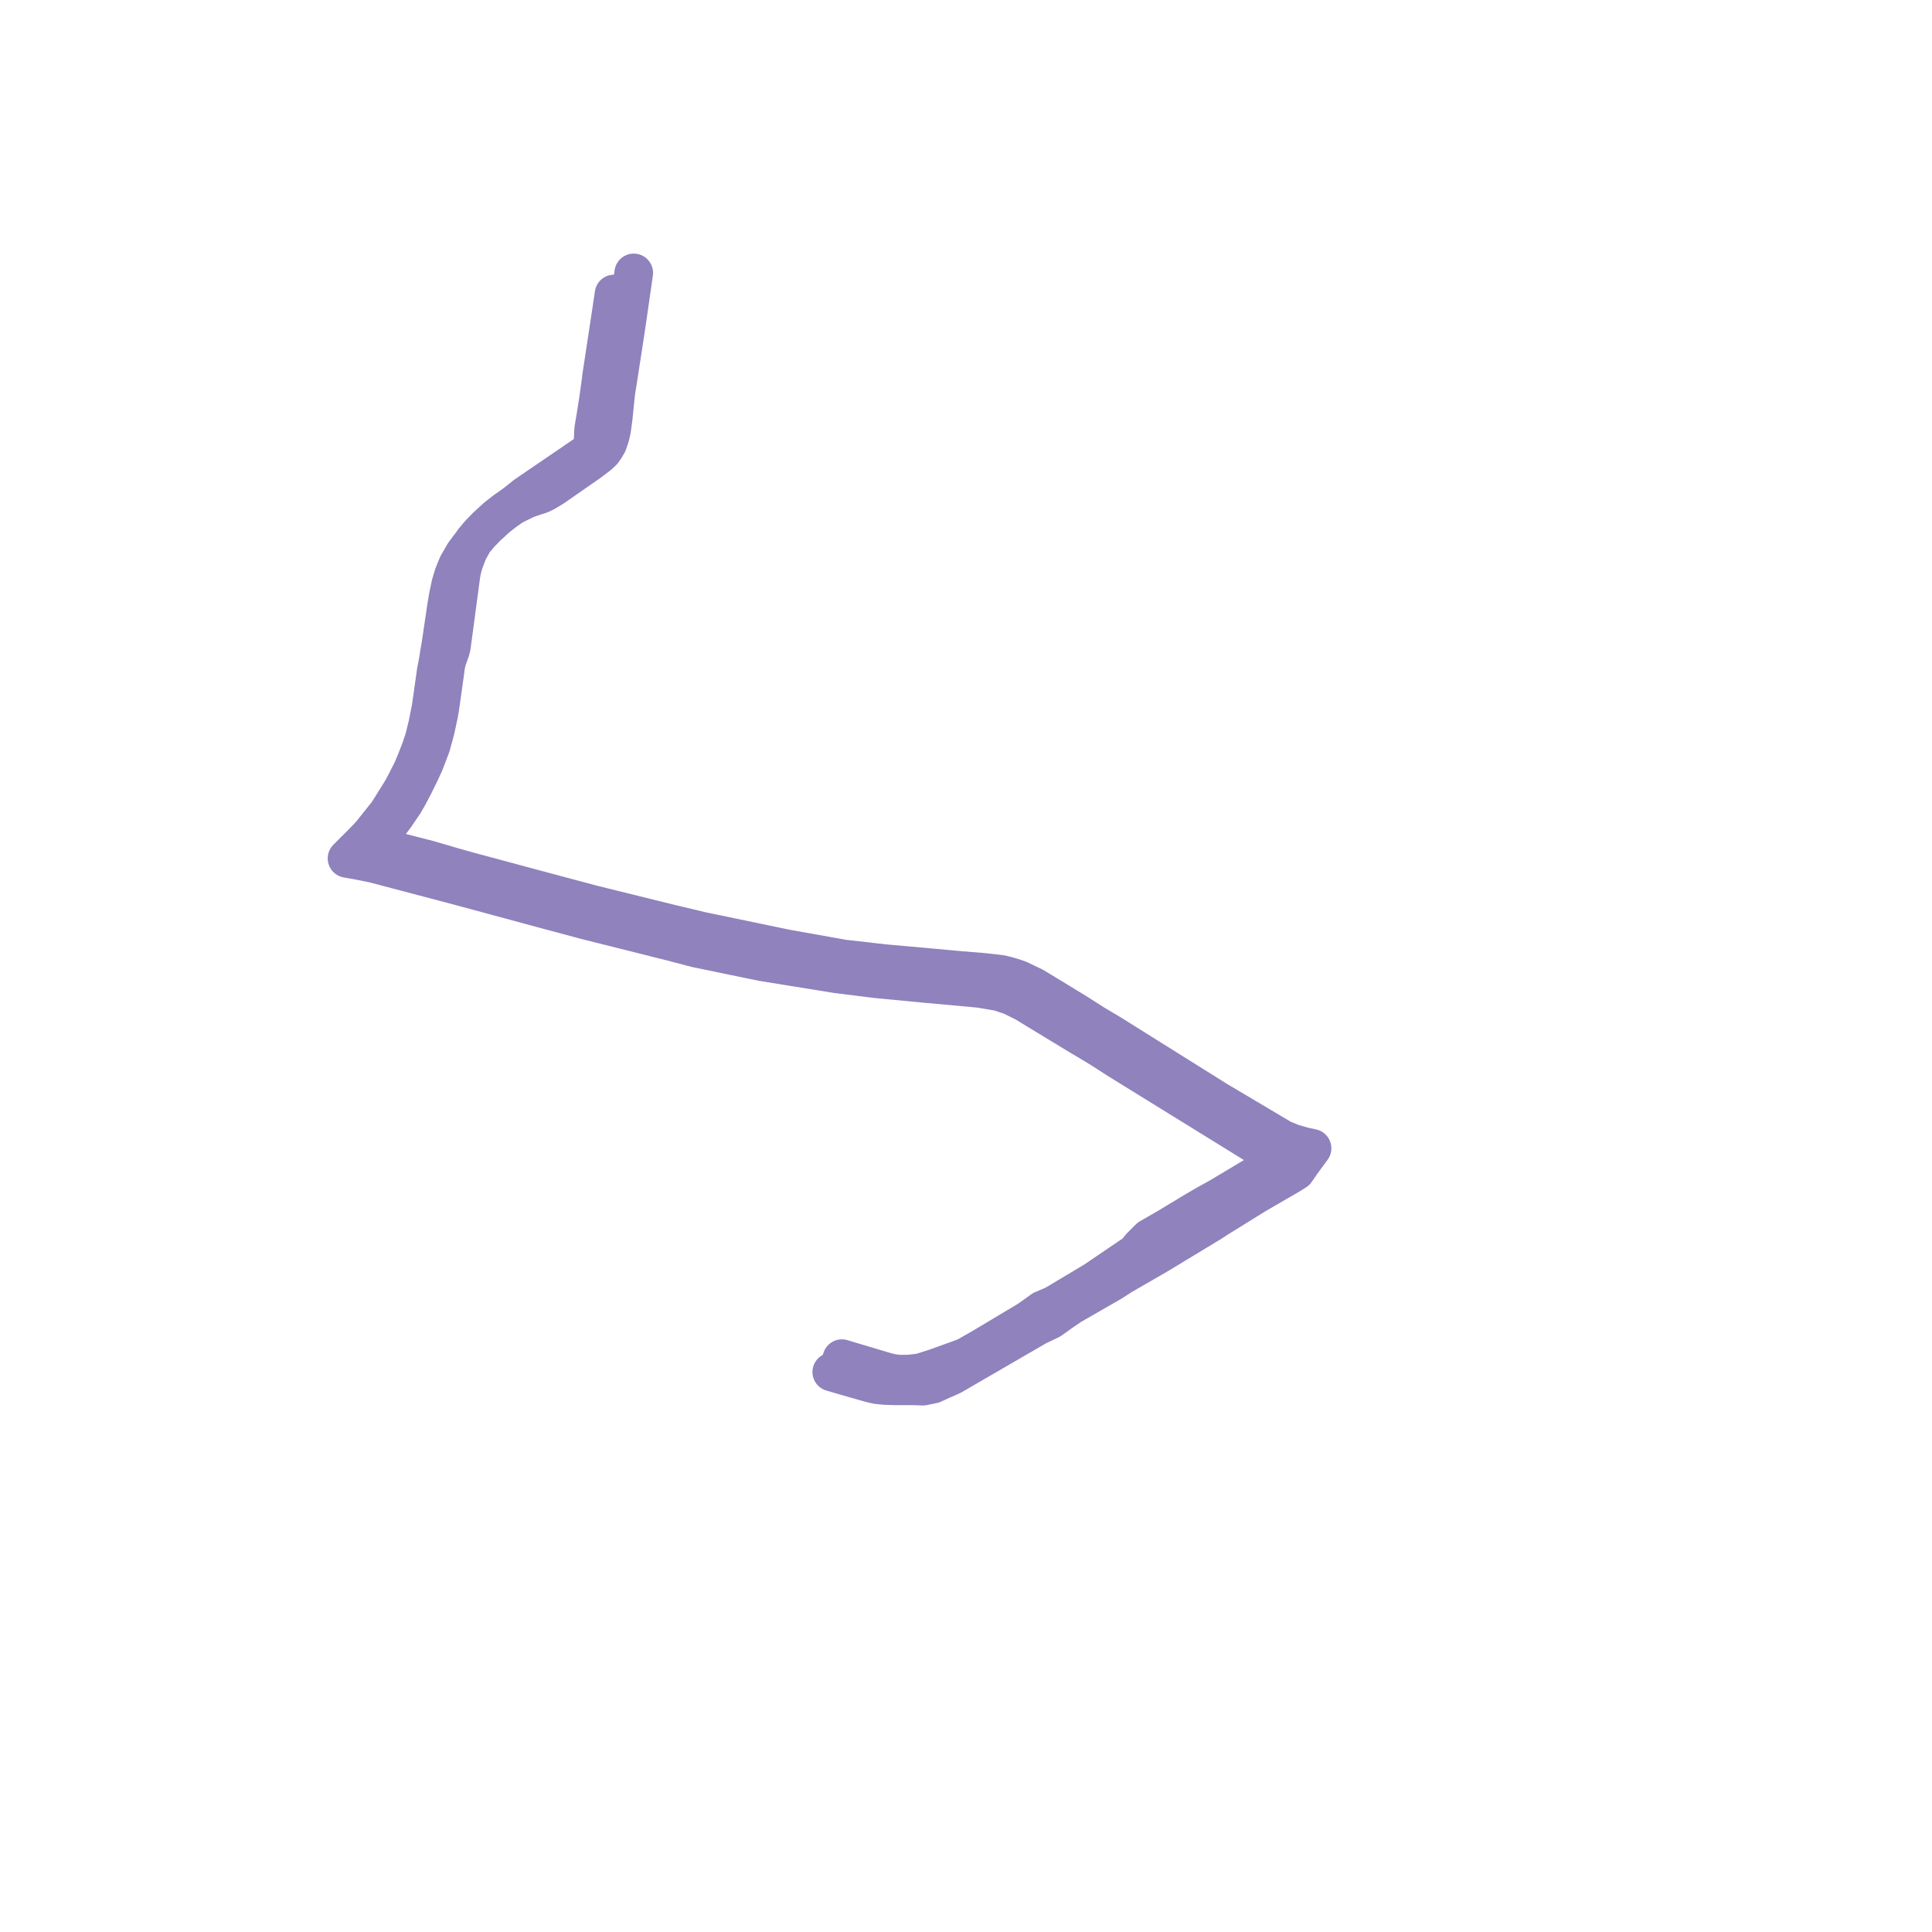     
<svg width="141.58" height="141.58" version="1.1"
     xmlns="http://www.w3.org/2000/svg">

  <title>Plan de ligne</title>
  <desc>Du 2024-06-24 au 2024-07-12</desc>

<path d='M 45 21.544 L 44.796 22.908 L 44.604 24.175 L 44.076 27.648 L 44.06 27.814 L 44.045 27.932 L 44.001 28.26 L 43.867 29.217 L 43.755 29.934 L 43.676 30.437 L 43.659 30.544 L 43.629 30.719 L 43.519 31.371 L 43.509 31.465 L 43.491 31.651 L 43.482 31.911 L 43.469 32.297 L 43.401 32.689 L 43.187 33.012 L 42.963 33.266 L 42.789 33.385 L 39.576 35.576 L 39.038 35.943 L 38.509 36.305 L 37.544 37.074 L 37.043 37.42 L 36.395 37.927 L 35.674 38.588 L 35.16 39.117 L 34.736 39.62 L 34.342 40.138 L 34.005 40.591 L 33.786 40.976 L 33.534 41.414 L 33.417 41.695 L 33.228 42.174 L 33.032 42.832 L 32.849 43.703 L 32.723 44.452 L 32.301 47.305 L 32.191 47.946 L 32.121 48.387 L 32.053 48.764 L 31.969 49.184 L 31.667 51.322 L 31.591 51.857 L 31.344 53.104 L 31.086 54.159 L 30.826 54.925 L 30.499 55.767 L 30.217 56.438 L 29.774 57.318 L 29.436 57.94 L 28.418 59.574 L 28.072 60.008 L 27.189 61.114 L 27.039 61.281 L 26.486 61.852 L 25.431 62.905 L 25.825 62.974 L 26.176 63.036 L 27.12 63.223 L 27.411 63.284 L 33.675 64.935 L 34.332 65.113 L 37.726 66.031 L 37.933 66.087 L 39.963 66.636 L 41.563 67.065 L 42.924 67.429 L 48.504 68.83 L 48.795 68.899 L 49.863 69.177 L 51.022 69.481 L 53.785 70.053 L 55.843 70.478 L 61.335 71.366 L 64.23 71.727 L 68.039 72.092 L 69.148 72.188 L 71.814 72.436 L 73.204 72.671 L 74.108 72.971 L 75.136 73.481 L 75.411 73.65 L 75.858 73.926 L 79.299 76.014 L 79.586 76.179 L 80.732 76.872 L 81.959 77.663 L 88.741 81.854 L 90.394 82.876 L 92.455 84.149 L 92.711 84.294 L 92.967 84.439 L 93.356 84.639 L 93.841 84.841 L 93.576 85.122 L 93.418 85.248 L 93.113 85.49 L 92.837 85.658 L 91.803 86.276 L 89.404 87.71 L 89.172 87.839 L 88.423 88.253 L 87.849 88.587 L 87.587 88.74 L 85.54 89.977 L 85.121 90.217 L 84.244 90.72 L 83.994 90.969 L 83.603 91.357 L 83.23 91.816 L 81.703 92.853 L 81.003 93.329 L 80.221 93.86 L 77.246 95.637 L 76.402 95.995 L 75.393 96.717 L 74.439 97.288 L 71.983 98.757 L 70.773 99.445 L 70.249 99.64 L 68.722 100.191 L 68.547 100.253 L 67.46 100.596 L 66.638 100.696 L 65.862 100.701 L 65.416 100.642 L 64.981 100.548 L 64.322 100.351 L 63.81 100.198 L 61.695 99.565' fill='transparent' stroke='#8f82bd' stroke-linecap='round' stroke-linejoin='round' stroke-width='2.832'/><path d='M 60.954 100.543 L 61.949 100.834 L 63.392 101.247 L 63.841 101.372 L 64.289 101.475 L 64.847 101.53 L 65.358 101.547 L 65.71 101.557 L 66.971 101.555 L 67.629 101.58 L 68.351 101.435 L 69.013 101.136 L 69.172 101.065 L 69.763 100.801 L 71.983 99.513 L 75.974 97.196 L 76.978 96.714 L 77.813 96.118 L 78.482 95.663 L 81.472 93.944 L 82.202 93.472 L 83.52 92.712 L 84.375 92.219 L 84.789 91.979 L 88.337 89.832 L 88.695 89.617 L 89.265 89.246 L 91.516 87.851 L 92.027 87.534 L 94.503 86.097 L 94.762 85.937 L 94.952 85.818 L 95.357 85.228 L 95.816 84.603 L 96.149 84.15 L 95.644 84.042 L 95.412 83.987 L 94.725 83.785 L 93.963 83.48 L 93.851 83.413 L 89.164 80.629 L 87.328 79.48 L 82.604 76.522 L 82.352 76.363 L 81.383 75.756 L 80.233 75.075 L 78.927 74.242 L 77.349 73.278 L 75.755 72.31 L 74.649 71.781 L 74.021 71.574 L 73.365 71.404 L 72.034 71.253 L 70.437 71.124 L 68.587 70.954 L 64.796 70.614 L 61.784 70.271 L 57.564 69.517 L 56.293 69.251 L 51.739 68.306 L 51.423 68.24 L 50.334 67.978 L 49.226 67.718 L 47.592 67.314 L 44.121 66.456 L 43.436 66.287 L 39.823 65.323 L 39.659 65.279 L 39.523 65.242 L 34.49 63.89 L 33.225 63.536 L 31.442 63.013 L 28.892 62.357 L 28.782 62.335 L 28.587 62.295 L 27.453 62.061 L 27.167 62.008 L 27.626 61.549 L 27.797 61.347 L 27.961 61.129 L 28.929 59.846 L 29.591 58.875 L 29.902 58.338 L 30.07 58.023 L 30.324 57.543 L 30.777 56.623 L 31.095 55.931 L 31.272 55.48 L 31.59 54.633 L 31.907 53.469 L 32.158 52.298 L 32.224 51.92 L 32.601 49.248 L 32.654 48.812 L 32.736 48.444 L 32.798 48.229 L 32.868 48.051 L 32.994 47.699 L 33.077 47.379 L 33.159 46.773 L 33.753 42.329 L 33.81 41.944 L 33.854 41.746 L 33.918 41.473 L 34.032 41.126 L 34.29 40.437 L 34.736 39.62 L 35.16 39.117 L 35.674 38.588 L 36.395 37.927 L 37.043 37.42 L 37.544 37.074 L 38.571 36.573 L 39.163 36.368 L 39.611 36.226 L 39.994 36.036 L 40.541 35.705 L 42.56 34.3 L 42.951 34.028 L 43.219 33.841 L 43.863 33.351 L 44.155 33.075 L 44.314 32.855 L 44.532 32.488 L 44.709 31.971 L 44.814 31.512 L 44.909 30.834 L 44.928 30.695 L 45.127 28.742 L 45.237 28.071 L 45.253 27.972 L 45.633 25.505 L 45.836 24.186 L 46.005 23.03 L 46.441 20' fill='transparent' stroke='#8f82bd' stroke-linecap='round' stroke-linejoin='round' stroke-width='2.832'/>
</svg>

